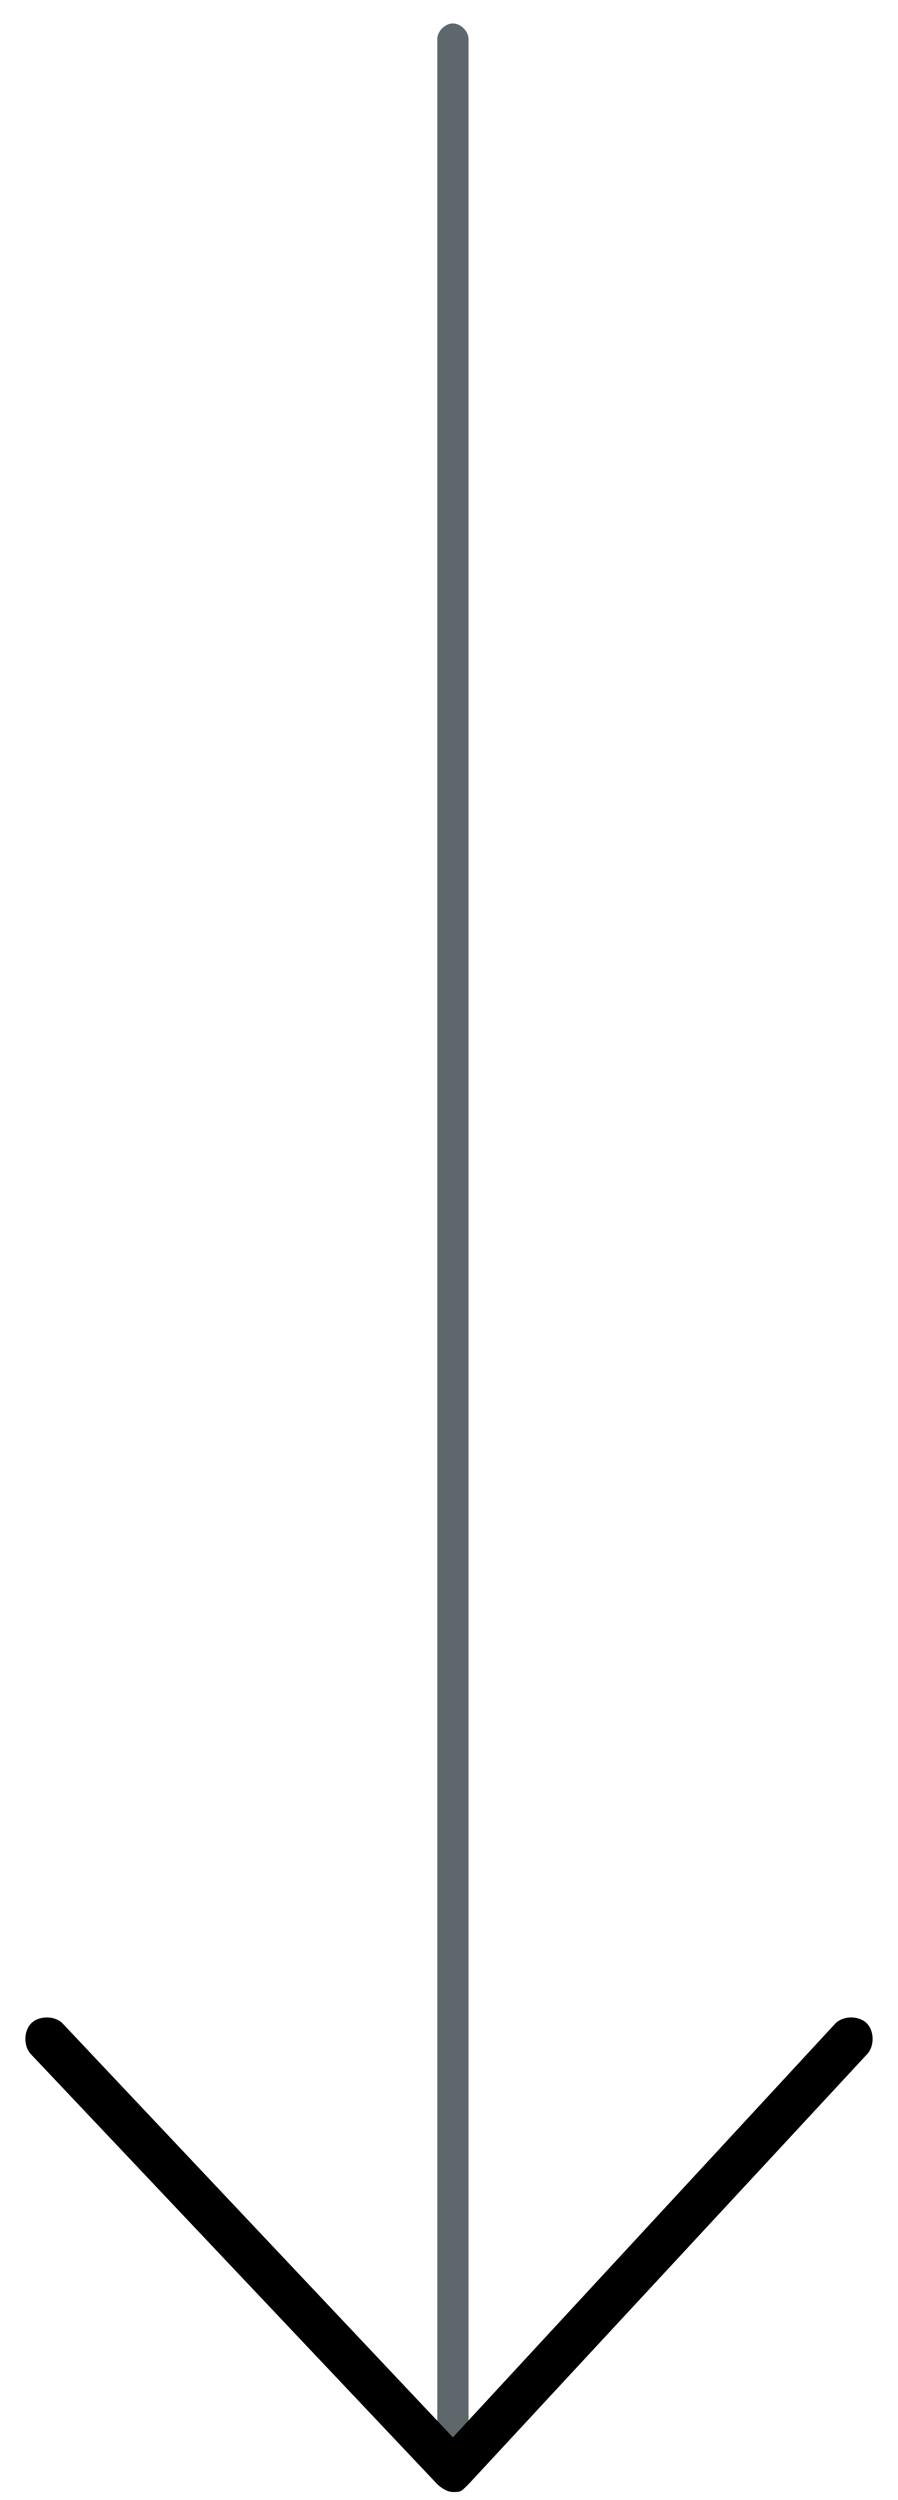 <?xml version="1.0" encoding="utf-8"?>
<svg version="1.1" id="Layer_1" xmlns="http://www.w3.org/2000/svg" xmlns:xlink="http://www.w3.org/1999/xlink" x="0px" y="0px"
	 viewBox="0 0 11.5 32" style="enable-background:new 0 0 11.5 32;" xml:space="preserve">
<path fill="#5e686c" d="M5.8,31.8c-0.1,0-0.2-0.1-0.2-0.2V0.5c0-0.1,0.1-0.2,0.2-0.2S6,0.4,6,0.5v31.1C6,31.7,5.9,31.8,5.8,31.8z"/>
<path id="svg-ico" d="M11.1,25.9c-0.1-0.1-0.3-0.1-0.4,0l-4.9,5.3l-5-5.3c-0.1-0.1-0.3-0.1-0.4,0c-0.1,0.1-0.1,0.3,0,0.4l5.2,5.5
	c0,0,0,0,0,0c0,0,0,0,0,0c0,0,0.1,0.1,0.2,0.1c0.1,0,0.1,0,0.2-0.1c0,0,0,0,0,0c0,0,0,0,0,0l5.1-5.5C11.2,26.2,11.2,26,11.1,25.9z"
	/>
</svg>
